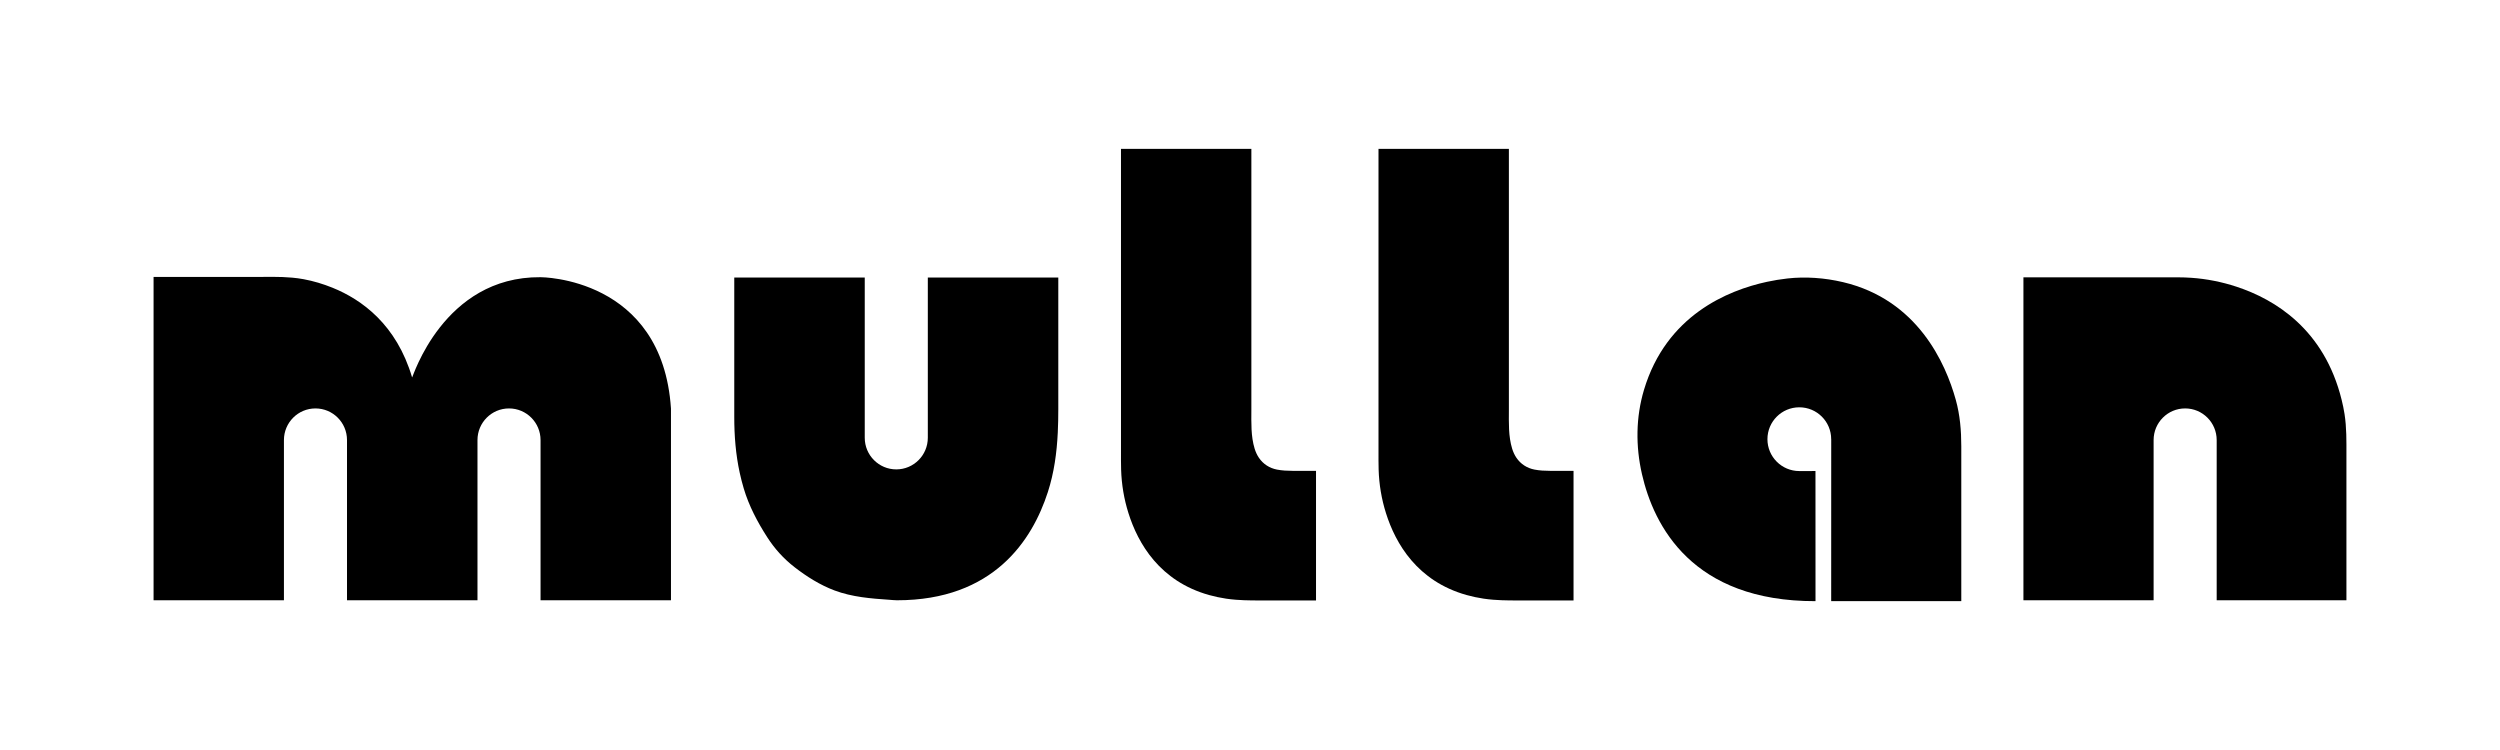 <svg xml:space="preserve" viewBox="0 0 708.662 212.598" height="212.598px" width="708.662px" y="0px" x="0px" xmlns:xlink="http://www.w3.org/1999/xlink" xmlns="http://www.w3.org/2000/svg" id="Layer_2" version="1.1">
<path d="M562.956,202.816" stroke-miterlimit="10" stroke-width="0.25" stroke="#ED1C24" fill="none" clip-rule="evenodd" fill-rule="evenodd"></path>
<g>
	<path d="M98.391,121.907" clip-rule="evenodd" fill-rule="evenodd"></path>
	<path d="M80.381,121.896" clip-rule="evenodd" fill-rule="evenodd"></path>
	<path d="M299.842,122.651c0.109-2.212,0.148-4.434,0.148-6.661v-1V78.672h-36.987v45.418
		c0,4.952-4.003,8.967-8.938,8.967c-4.938,0-8.94-4.015-8.94-8.967V78.672h-36.987v39.567c0,5.3,0.415,10.583,1.544,15.769
		c0.328,1.504,0.709,2.995,1.148,4.47c1.469,4.925,3.85,9.435,6.614,13.746c2.122,3.313,4.688,6.153,7.799,8.563
		c3.443,2.667,7.231,5.056,11.321,6.59c4.972,1.864,10.313,2.292,15.568,2.644c0.702,0.047,1.42,0.137,2.124,0.137
		c27.36,0.001,38.353-17,42.769-30.66C298.806,133.99,299.56,128.354,299.842,122.651z" clip-rule="evenodd" fill-rule="evenodd"></path>
	<path d="M98.363,170.159v-45.418c0-4.952-4.003-8.967-8.94-8.967
		c-4.936,0-8.938,4.015-8.938,8.967v45.418h-0.103h-36.85V78.506c0,0,28.213,0,28.226,0c3.702,0,7.416-0.142,11.108,0.2
		c1.073,0.1,2.144,0.24,3.203,0.437c2.797,0.519,5.542,1.348,8.178,2.414c8.338,3.374,18.163,10.477,22.57,25.434
		c0.094,0.318,8.752-28.658,36.41-28.416c0,0,34.529-0.068,36.97,37.248v54.336h-36.97v-45.418c0-4.952-4.003-8.967-8.94-8.967
		c-4.936,0-8.938,4.015-8.938,8.967v45.418H98.391" clip-rule="evenodd" fill-rule="evenodd"></path>
	<path d="M80.381,121.896" clip-rule="evenodd" fill-rule="evenodd"></path>
	<path d="M573.57,170.158h36.902V124.74c0-4.952,4.002-8.967,8.938-8.967
		c4.938,0,8.941,4.015,8.941,8.967v45.418h36.777c0,0,0-41.281,0-41.292c0-3.858,0.064-7.654-0.533-11.482
		c-0.211-1.353-0.488-2.694-0.818-4.022c-4.918-19.989-18.854-28.48-29.805-32.088c-4.16-1.37-8.471-2.229-12.84-2.529
		c-1.262-0.086-2.525-0.13-3.789-0.133c-2.127-0.005-4.252-0.001-6.379-0.001H573.57V170.158z" clip-rule="evenodd" fill-rule="evenodd"></path>
	<path d="M555.601,120.99" clip-rule="evenodd" fill-rule="evenodd"></path>
	<path d="M510.042,133.527c-4.99,0-9.035-4.045-9.035-9.035s4.045-9.035,9.035-9.035
		s9.035,4.045,9.035,9.035l0.01,0.049l-0.01,45.868h36.879c0,0,0-43.722,0-43.918c0-4.441-0.365-8.846-1.557-13.138
		c-2.893-10.429-10.865-28.399-31.961-33.373c-2.625-0.619-5.301-1.025-7.993-1.202c-2.592-0.171-5.199-0.128-7.779,0.163
		c-1.943,0.22-3.877,0.532-5.787,0.944c-11.078,2.392-28.555,9.502-34.87,30.631c-2.324,7.778-2.381,15.983-0.576,23.872
		c3.352,14.659,14.23,36.091,49.198,36.021l-0.01-36.888L510.042,133.527" clip-rule="evenodd" fill-rule="evenodd"></path>
	<path d="M510.042,133.527" clip-rule="evenodd" fill-rule="evenodd"></path>
	<path d="M439.393,133.467L439.393,133.467c-1.489-0.005-2.975-0.076-4.413-0.354c-2.124-0.411-3.928-1.569-5.139-3.365
		c-0.524-0.777-0.926-1.664-1.199-2.56c-1.077-3.527-0.937-7.336-0.927-10.98c0.002-0.915,0-73.888,0-74.018h-36.959v85.717
		c0,1.733-0.017,3.467,0.037,5.2c0.133,4.236,0.813,8.328,2.087,12.371c2.706,8.588,8.858,19.273,22.849,23.194
		c1.584,0.44,3.193,0.783,4.819,1.025c0.915,0.136,1.834,0.236,2.755,0.31c3.164,0.253,6.345,0.2,9.517,0.2
		c0.083,0,13.222,0,13.222,0v-36.74H439.393z"></path>
	<path d="M366.396,133.467L366.396,133.467c-1.489-0.005-2.975-0.076-4.413-0.354c-2.124-0.411-3.928-1.569-5.139-3.365
		c-0.524-0.777-0.926-1.664-1.199-2.56c-1.077-3.527-0.937-7.336-0.927-10.98c0.002-0.915,0-73.888,0-74.018h-36.959v85.717
		c0,1.733-0.017,3.467,0.037,5.2c0.133,4.236,0.813,8.328,2.087,12.371c2.706,8.588,8.858,19.273,22.849,23.194
		c1.584,0.44,3.193,0.783,4.819,1.025c0.915,0.136,1.834,0.236,2.755,0.31c3.164,0.253,6.345,0.2,9.517,0.2
		c0.083,0,13.222,0,13.222,0v-36.74H366.396z"></path>
</g>
</svg>
